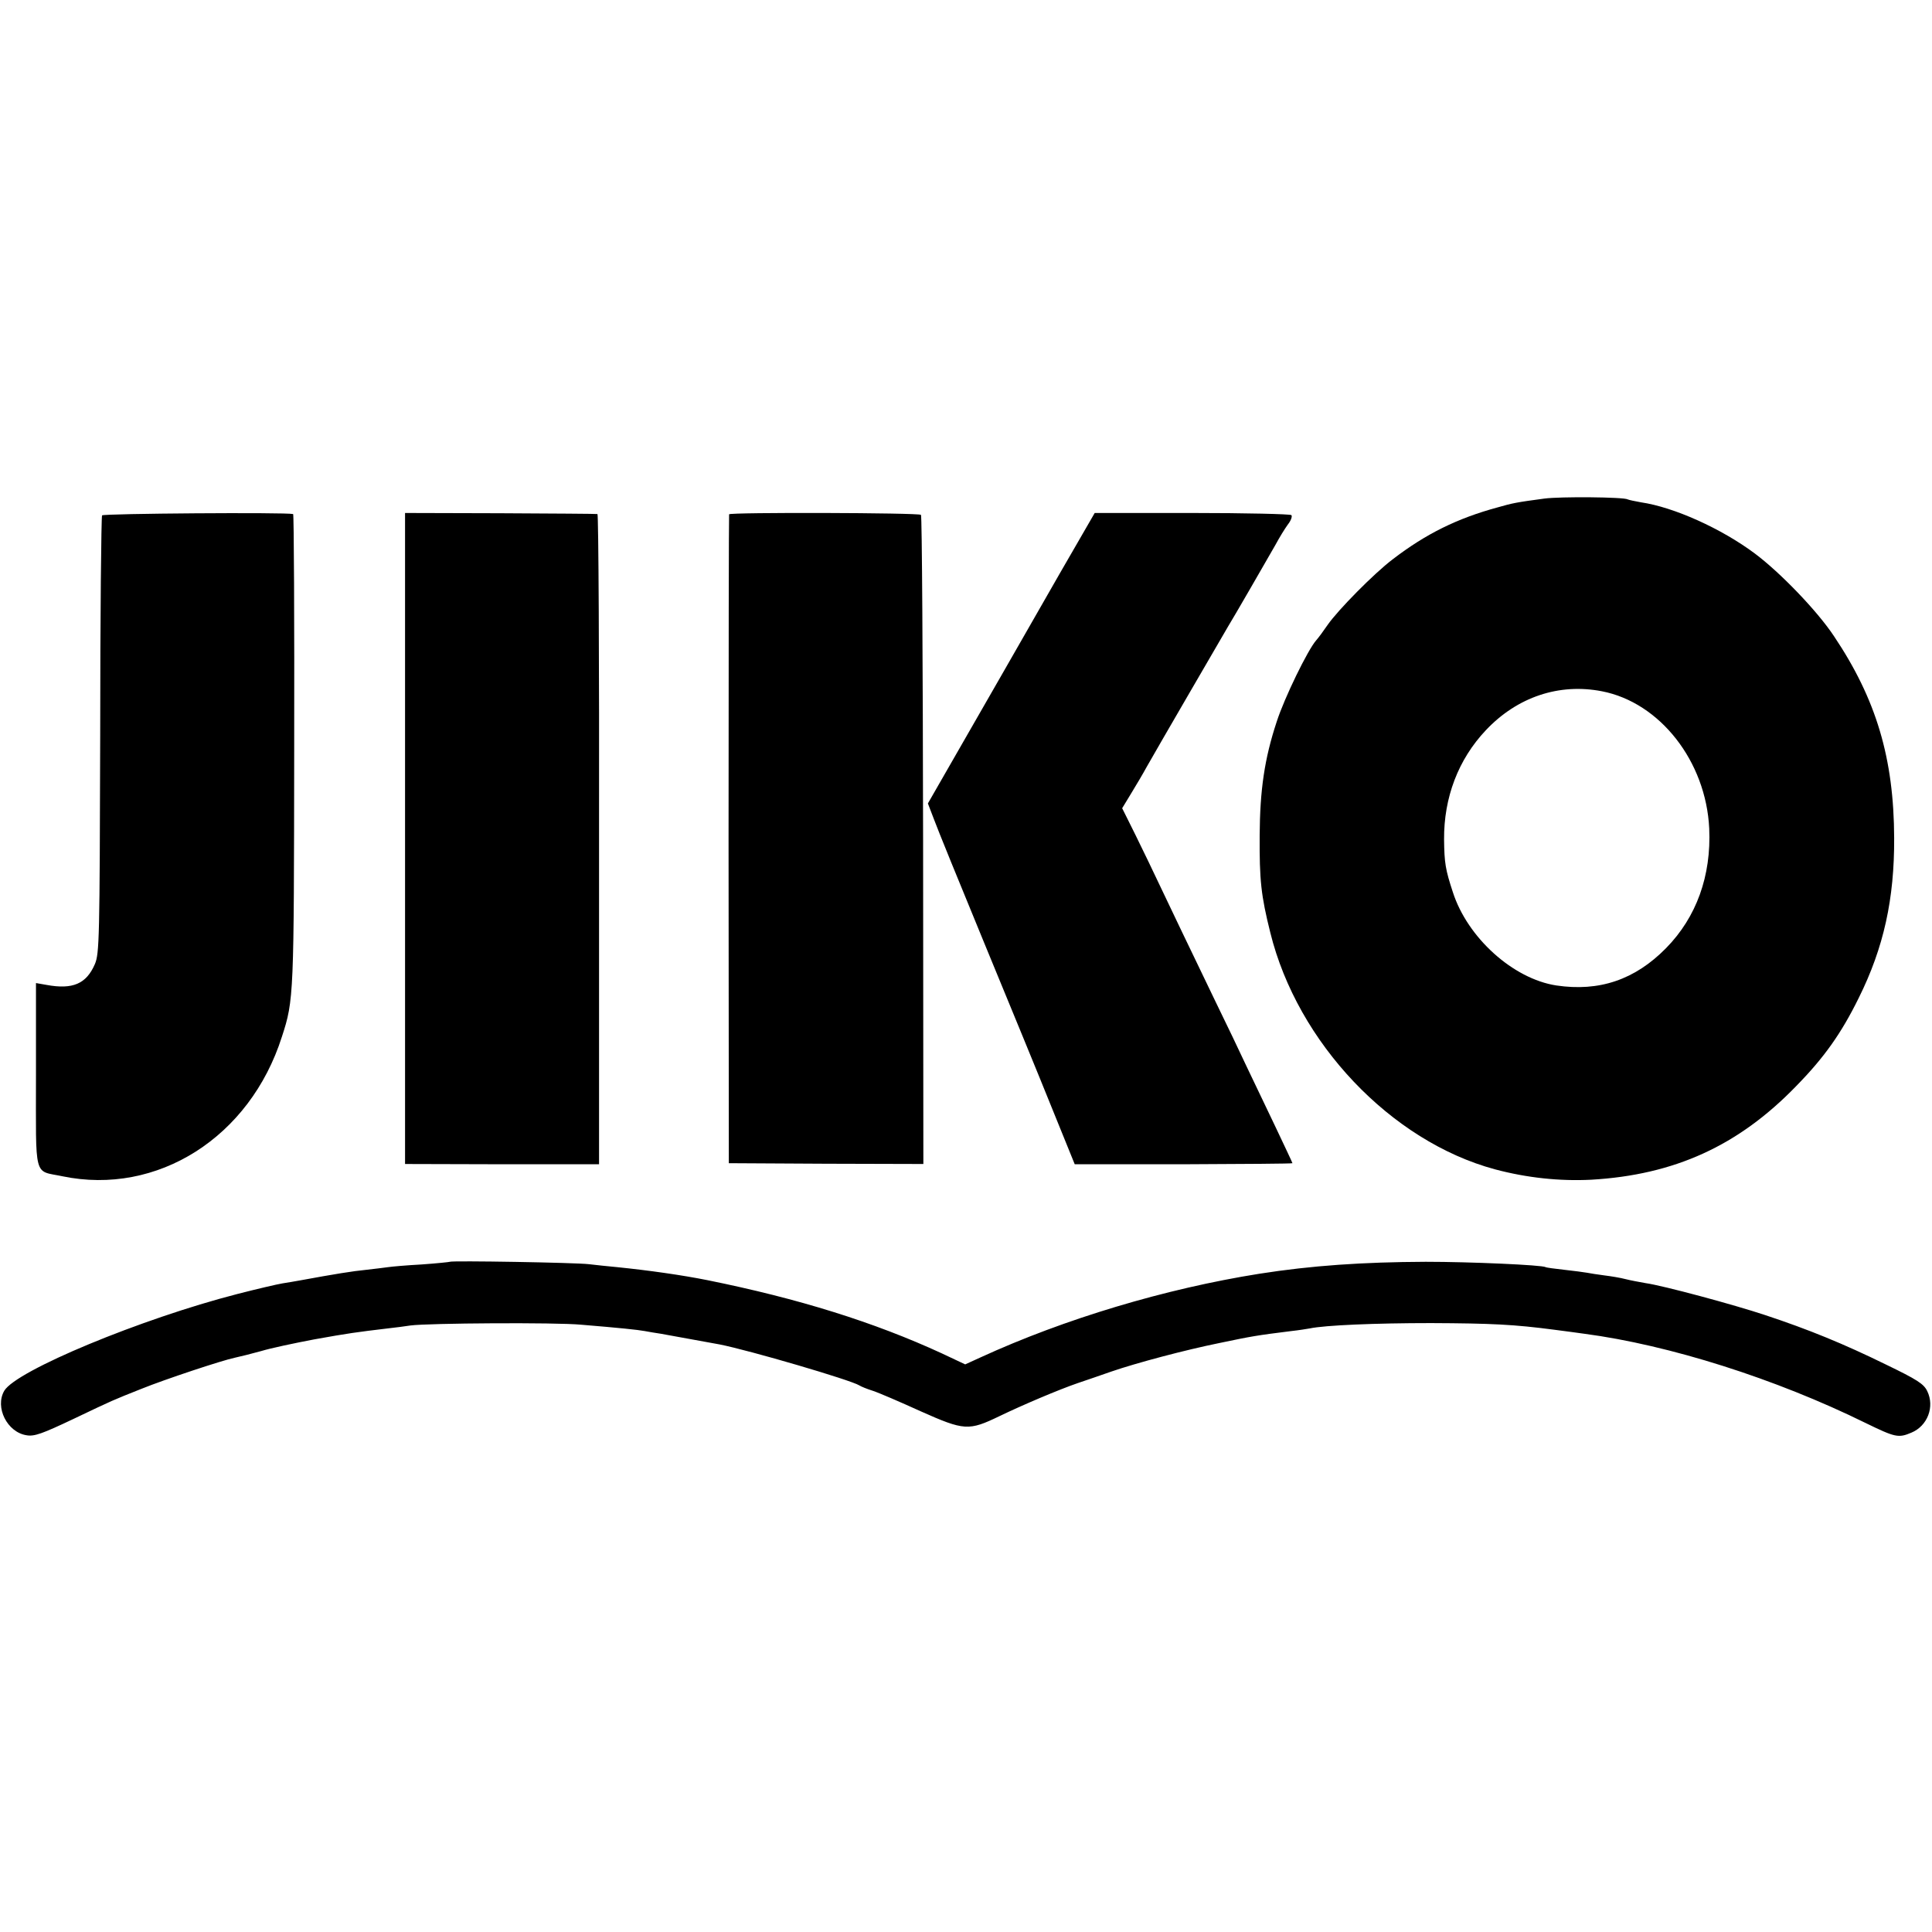 <?xml version="1.0" standalone="no"?>
<!DOCTYPE svg PUBLIC "-//W3C//DTD SVG 20010904//EN"
 "http://www.w3.org/TR/2001/REC-SVG-20010904/DTD/svg10.dtd">
<svg version="1.0" xmlns="http://www.w3.org/2000/svg"
 width="725pt" height="725pt" viewBox="0 0 725 725"
 preserveAspectRatio="xMidYMid meet">
<g transform="translate(0,725) scale(0.1,-0.1)"
fill="#000000" stroke="none">
<path d="M5795 5379 c-105 -14 -119 -17 -175 -33 -151 -41 -269 -99 -394 -195
-70 -53 -205 -190 -244 -246 -15 -22 -34 -48 -43 -58 -31 -35 -119 -215 -148
-305 -46 -139 -63 -257 -64 -427 -1 -168 5 -225 40 -365 102 -413 453 -783
843 -888 120 -32 243 -45 361 -39 312 18 552 127 769 351 106 108 170 199 235
331 94 189 134 372 133 600 -1 299 -67 521 -226 758 -63 95 -202 239 -297 310
-126 94 -304 174 -427 192 -23 4 -46 9 -50 11 -14 9 -254 11 -313 3z m216
-723 c218 -42 391 -263 403 -515 8 -178 -48 -333 -162 -449 -117 -119 -251
-164 -412 -140 -162 25 -333 179 -388 350 -28 85 -32 110 -33 198 -1 157 53
300 157 410 118 125 275 177 435 146z"/>
<path d="M383 5316 c-3 -5 -7 -376 -7 -825 -2 -766 -3 -819 -20 -859 -32 -74
-83 -96 -181 -78 l-40 7 0 -346 c0 -395 -10 -356 99 -379 356 -74 704 146 824
524 45 138 45 154 46 1078 1 485 -1 883 -4 883 -28 7 -713 2 -717 -5z"/>
<path d="M1520 4104 l0 -1222 364 -1 364 0 0 1219 c1 671 -2 1221 -6 1221 -4
1 -168 2 -364 3 l-358 1 0 -1221z"/>
<path d="M2736 5320 c-1 -3 -2 -552 -2 -1220 l1 -1215 365 -2 365 -1 -1 1214
c-1 668 -4 1218 -8 1222 -8 8 -717 10 -720 2z"/>
<path d="M4082 5280 c-15 -25 -156 -270 -313 -545 l-287 -500 23 -60 c12 -33
97 -242 189 -465 92 -223 206 -500 253 -617 l86 -212 409 0 c224 1 408 2 408
4 0 2 -29 63 -64 137 -35 73 -84 176 -109 228 -24 52 -76 160 -115 240 -86
178 -176 366 -253 528 -33 68 -68 140 -79 161 l-19 38 34 56 c19 31 45 75 58
99 33 59 295 509 306 528 17 27 148 254 177 305 15 28 36 62 47 77 12 15 17
31 13 35 -4 4 -172 8 -373 8 l-365 0 -26 -45z"/>
<path d="M1688 2515 c-2 -1 -49 -6 -106 -10 -56 -3 -112 -8 -125 -10 -12 -2
-49 -6 -82 -10 -52 -5 -119 -16 -250 -40 -16 -3 -46 -8 -65 -11 -19 -3 -96
-21 -170 -40 -361 -93 -829 -287 -874 -363 -36 -62 11 -156 84 -167 29 -5 59
6 175 61 153 73 147 70 255 113 89 36 303 107 351 117 19 4 63 15 99 25 36 11
126 30 200 44 128 23 158 27 275 41 28 3 66 8 85 11 67 9 546 12 640 3 145
-12 213 -19 240 -24 14 -3 41 -7 60 -10 29 -5 160 -29 220 -40 112 -22 494
-134 525 -154 6 -4 28 -13 50 -20 22 -7 103 -42 180 -77 164 -73 180 -74 296
-18 85 41 221 99 294 124 28 9 84 29 125 43 96 33 277 81 405 107 124 26 142
29 270 45 28 3 59 8 70 10 57 12 246 20 455 20 227 -1 311 -5 463 -25 40 -5
90 -12 112 -15 319 -42 719 -169 1056 -335 111 -54 123 -57 172 -36 60 25 88
97 59 156 -13 27 -38 43 -156 100 -157 77 -289 131 -452 185 -117 39 -384 111
-449 120 -22 4 -56 10 -75 15 -19 5 -55 11 -80 14 -25 3 -54 8 -65 10 -11 2
-49 7 -85 11 -36 4 -67 8 -70 10 -13 8 -282 20 -450 20 -236 -1 -428 -14 -625
-45 -352 -56 -730 -169 -1046 -314 l-57 -26 -87 41 c-256 118 -539 206 -880
275 -95 19 -221 37 -340 49 -33 3 -80 8 -105 11 -49 6 -516 14 -522 9z"/>
</g>
</svg>
